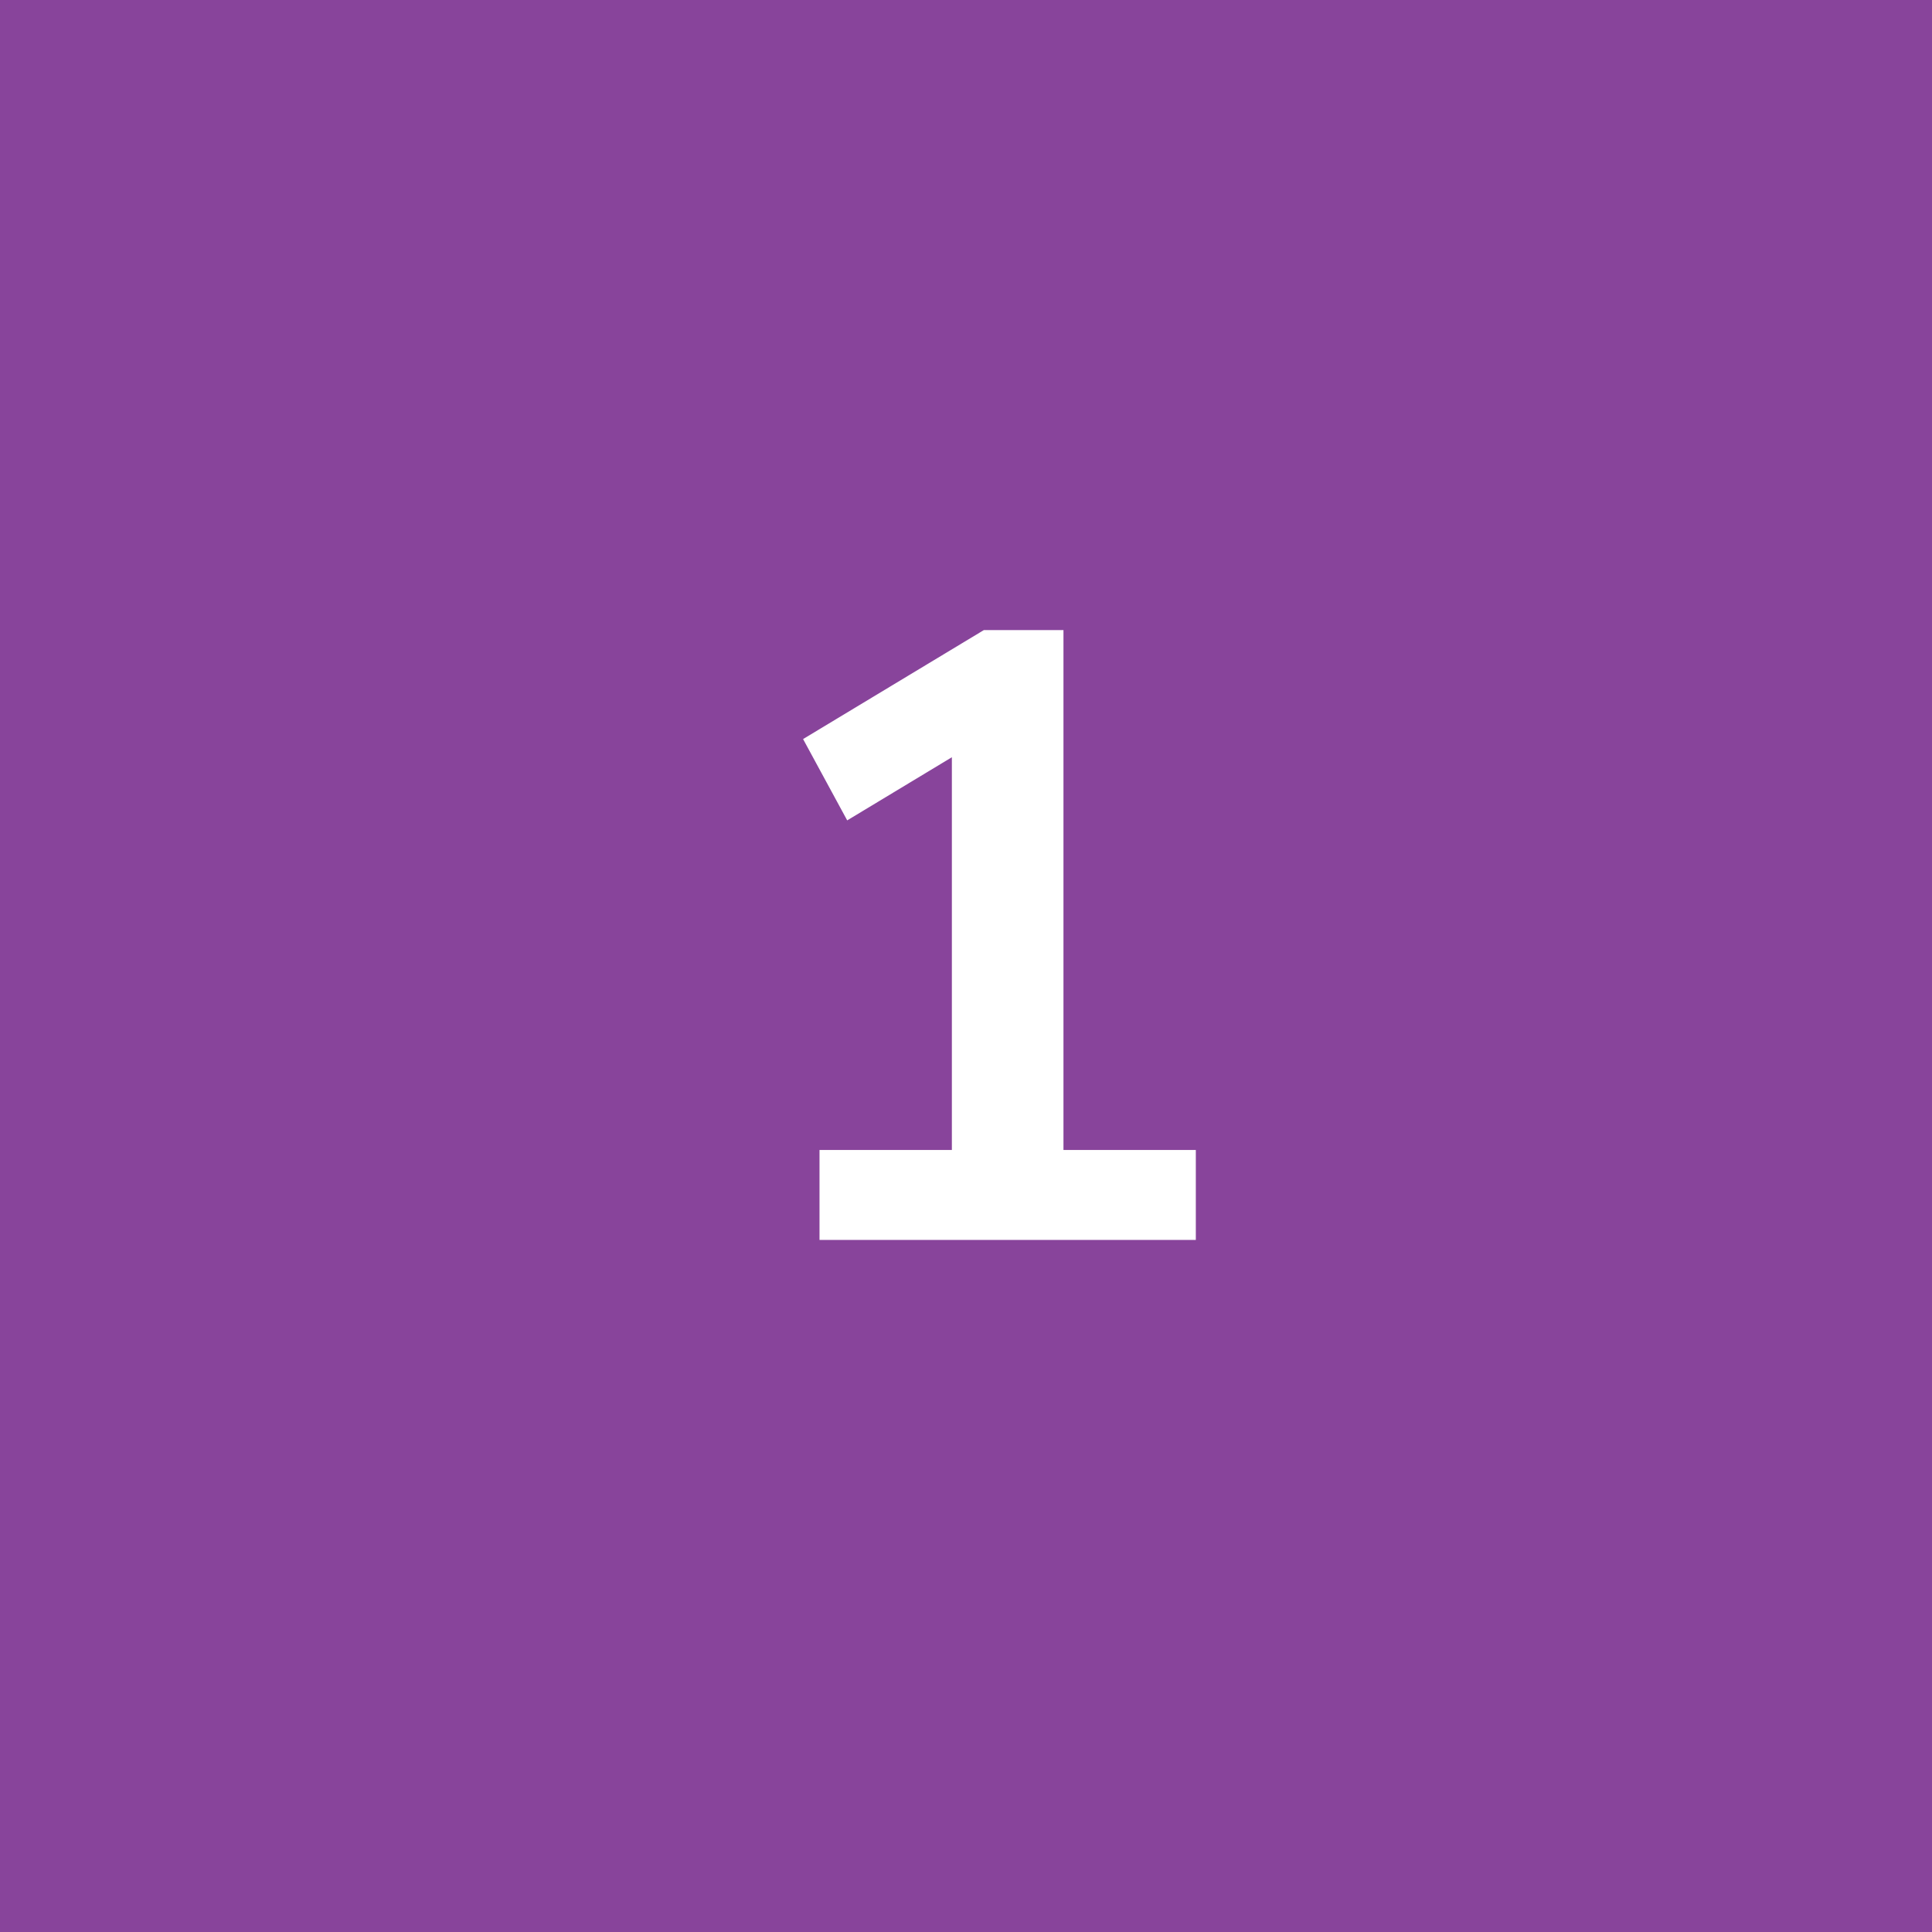 <svg xmlns="http://www.w3.org/2000/svg" id="Layer_2" viewBox="0 0 67 67"><defs><style>.cls-1{fill:#88449b;}.cls-2{fill:#fff;}.cls-3{isolation:isolate;}</style></defs><g id="Layer_1-2"><rect id="Rectangle_85-6" class="cls-1" width="67" height="67"></rect><g class="cls-3"><path class="cls-2" d="M36.88,39.88h4.59v3.12h-13.05v-3.12h4.59v-13.62l-3.63,2.19-1.53-2.82,6.27-3.78h2.76v18.03Z"></path></g></g></svg>